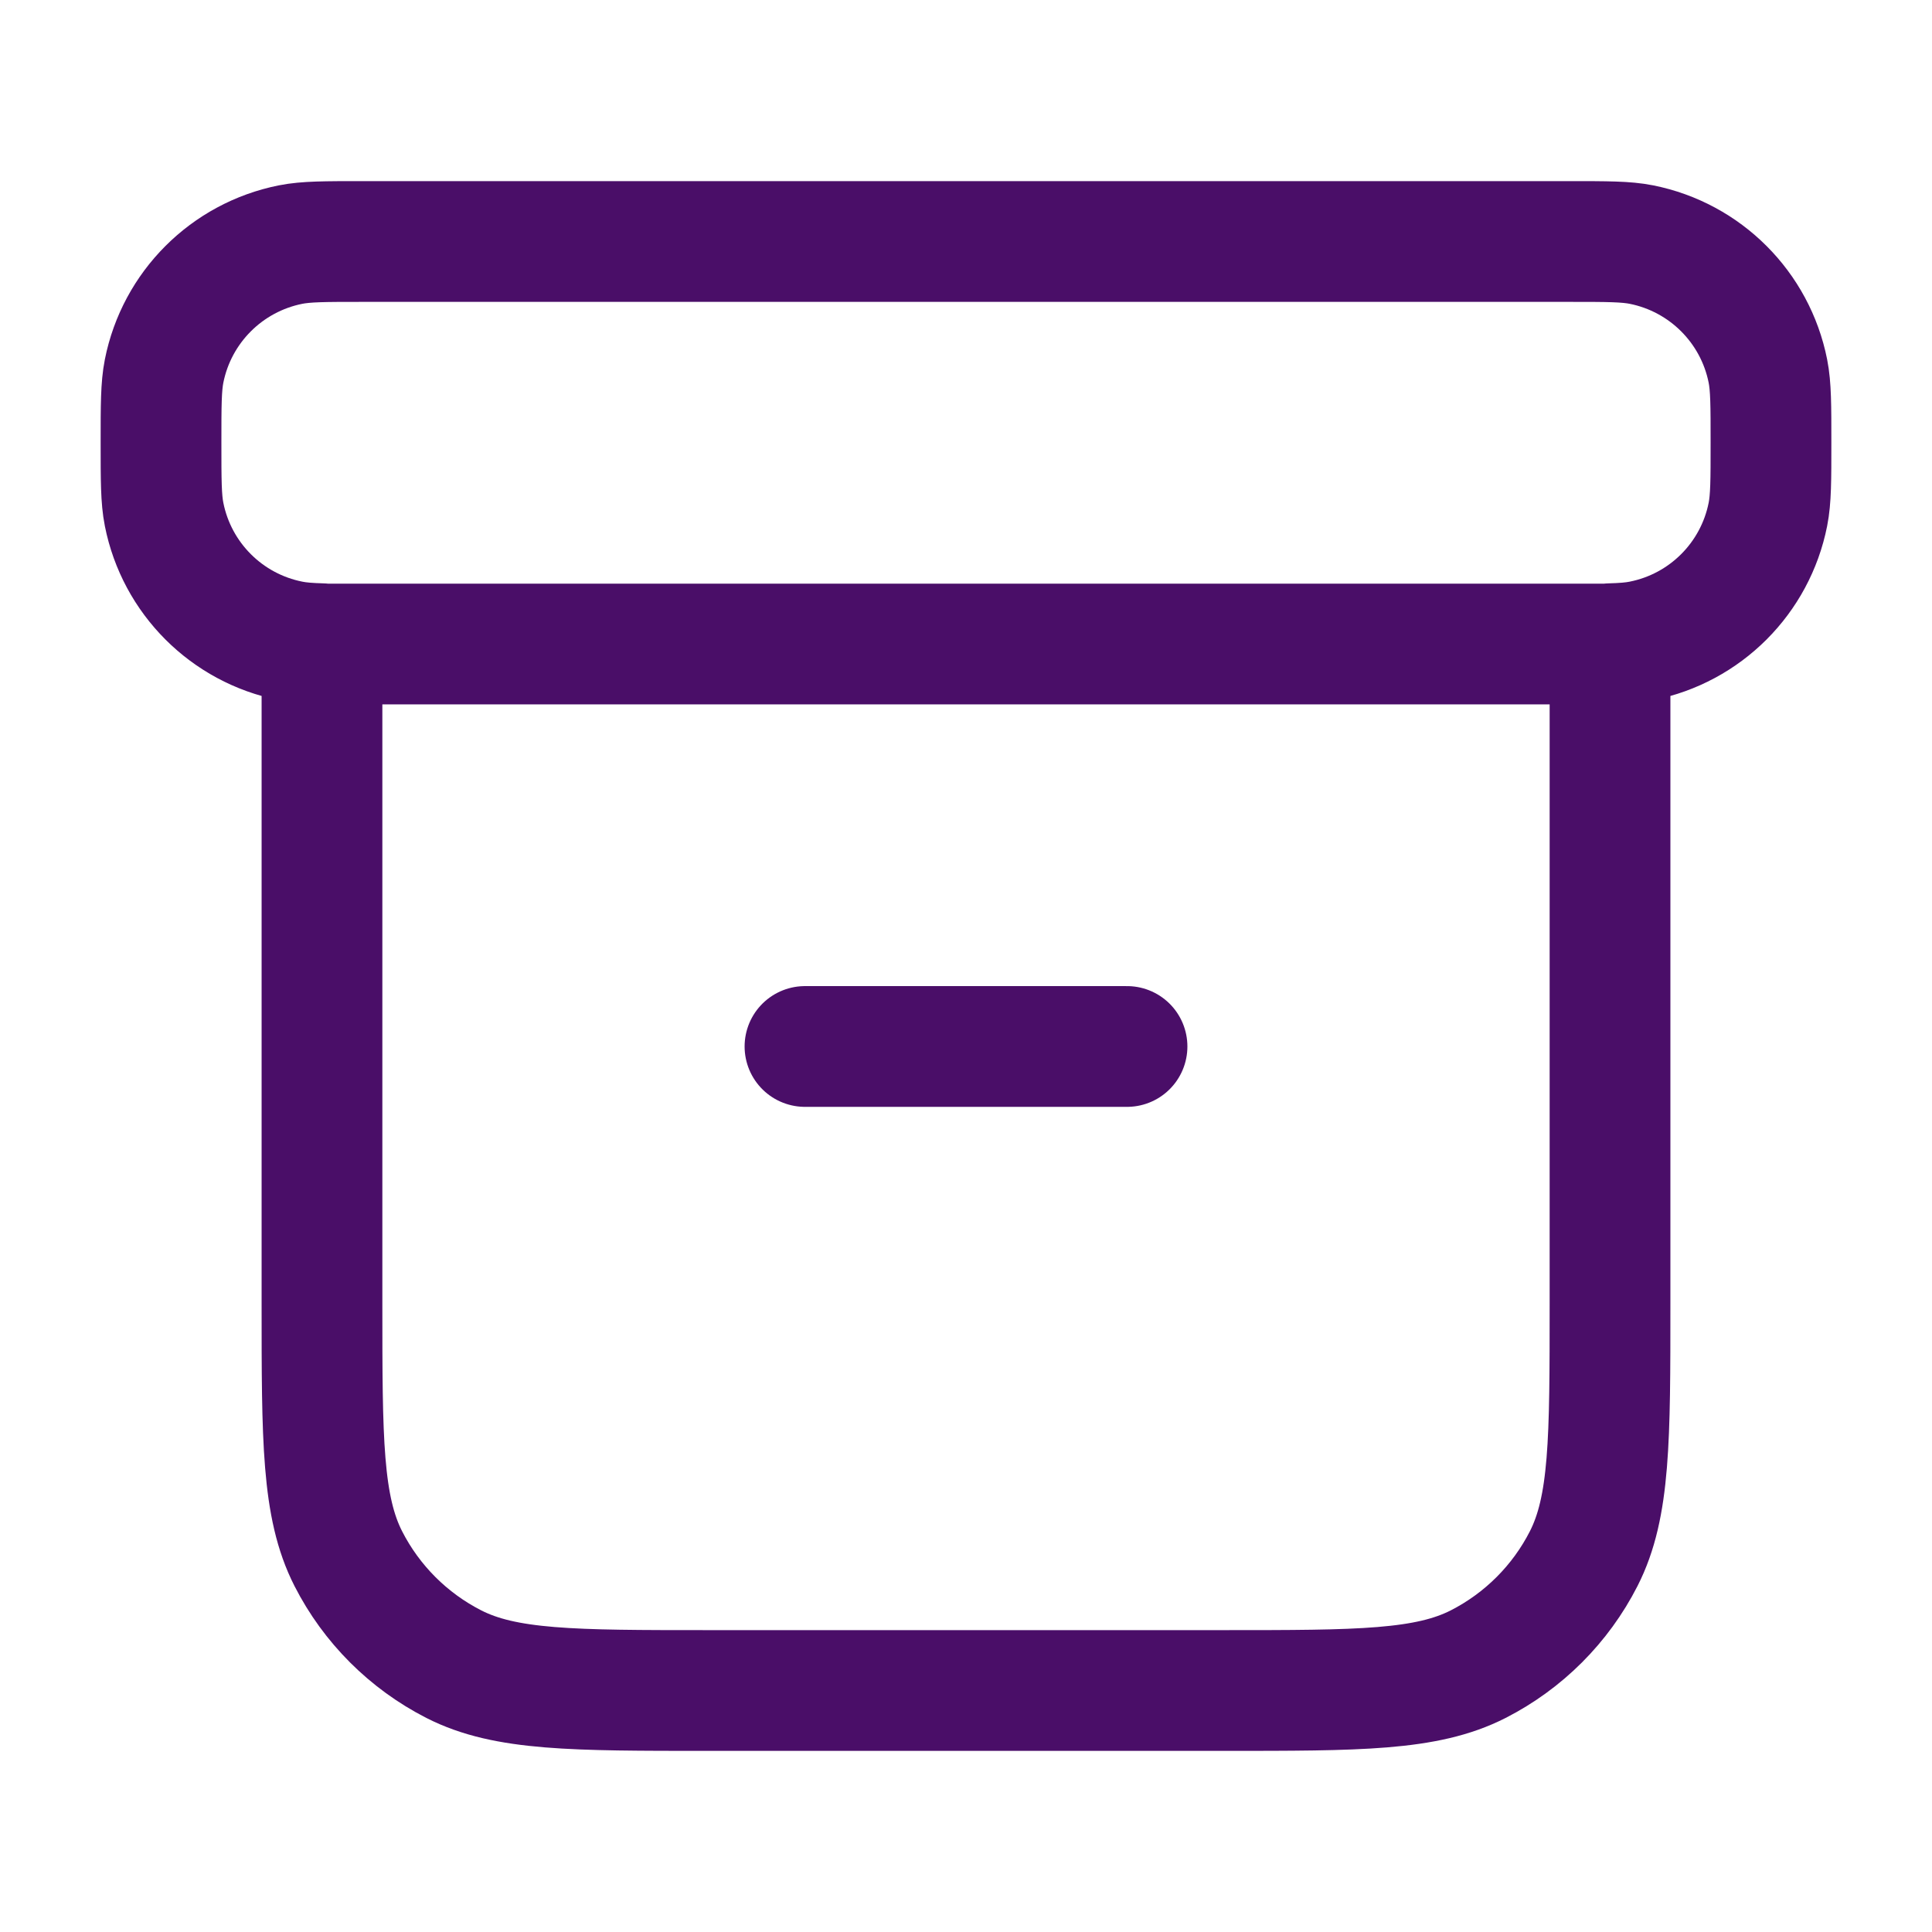 <svg width="32" height="32" viewBox="0 0 32 32" fill="none" xmlns="http://www.w3.org/2000/svg">
<g id="Frame">
<path id="Vector" d="M5.333 10.662C5.115 10.656 4.956 10.644 4.813 10.615C3.755 10.405 2.928 9.578 2.718 8.52C2.667 8.263 2.667 7.953 2.667 7.333C2.667 6.714 2.667 6.404 2.718 6.146C2.928 5.089 3.755 4.262 4.813 4.051C5.071 4 5.381 4 6 4H26C26.62 4 26.929 4 27.187 4.051C28.245 4.262 29.072 5.089 29.282 6.146C29.333 6.404 29.333 6.714 29.333 7.333C29.333 7.953 29.333 8.263 29.282 8.52C29.072 9.578 28.245 10.405 27.187 10.615C27.044 10.644 26.885 10.656 26.667 10.662M13.333 17.333H18.667M5.333 10.667H26.667V21.6C26.667 23.84 26.667 24.96 26.231 25.816C25.847 26.569 25.235 27.18 24.483 27.564C23.627 28 22.507 28 20.267 28H11.733C9.493 28 8.373 28 7.517 27.564C6.765 27.18 6.153 26.569 5.769 25.816C5.333 24.96 5.333 23.84 5.333 21.6V10.667Z" stroke="#4A0E68" stroke-width="2" stroke-linecap="round" stroke-linejoin="round"/>
</g>
</svg>
